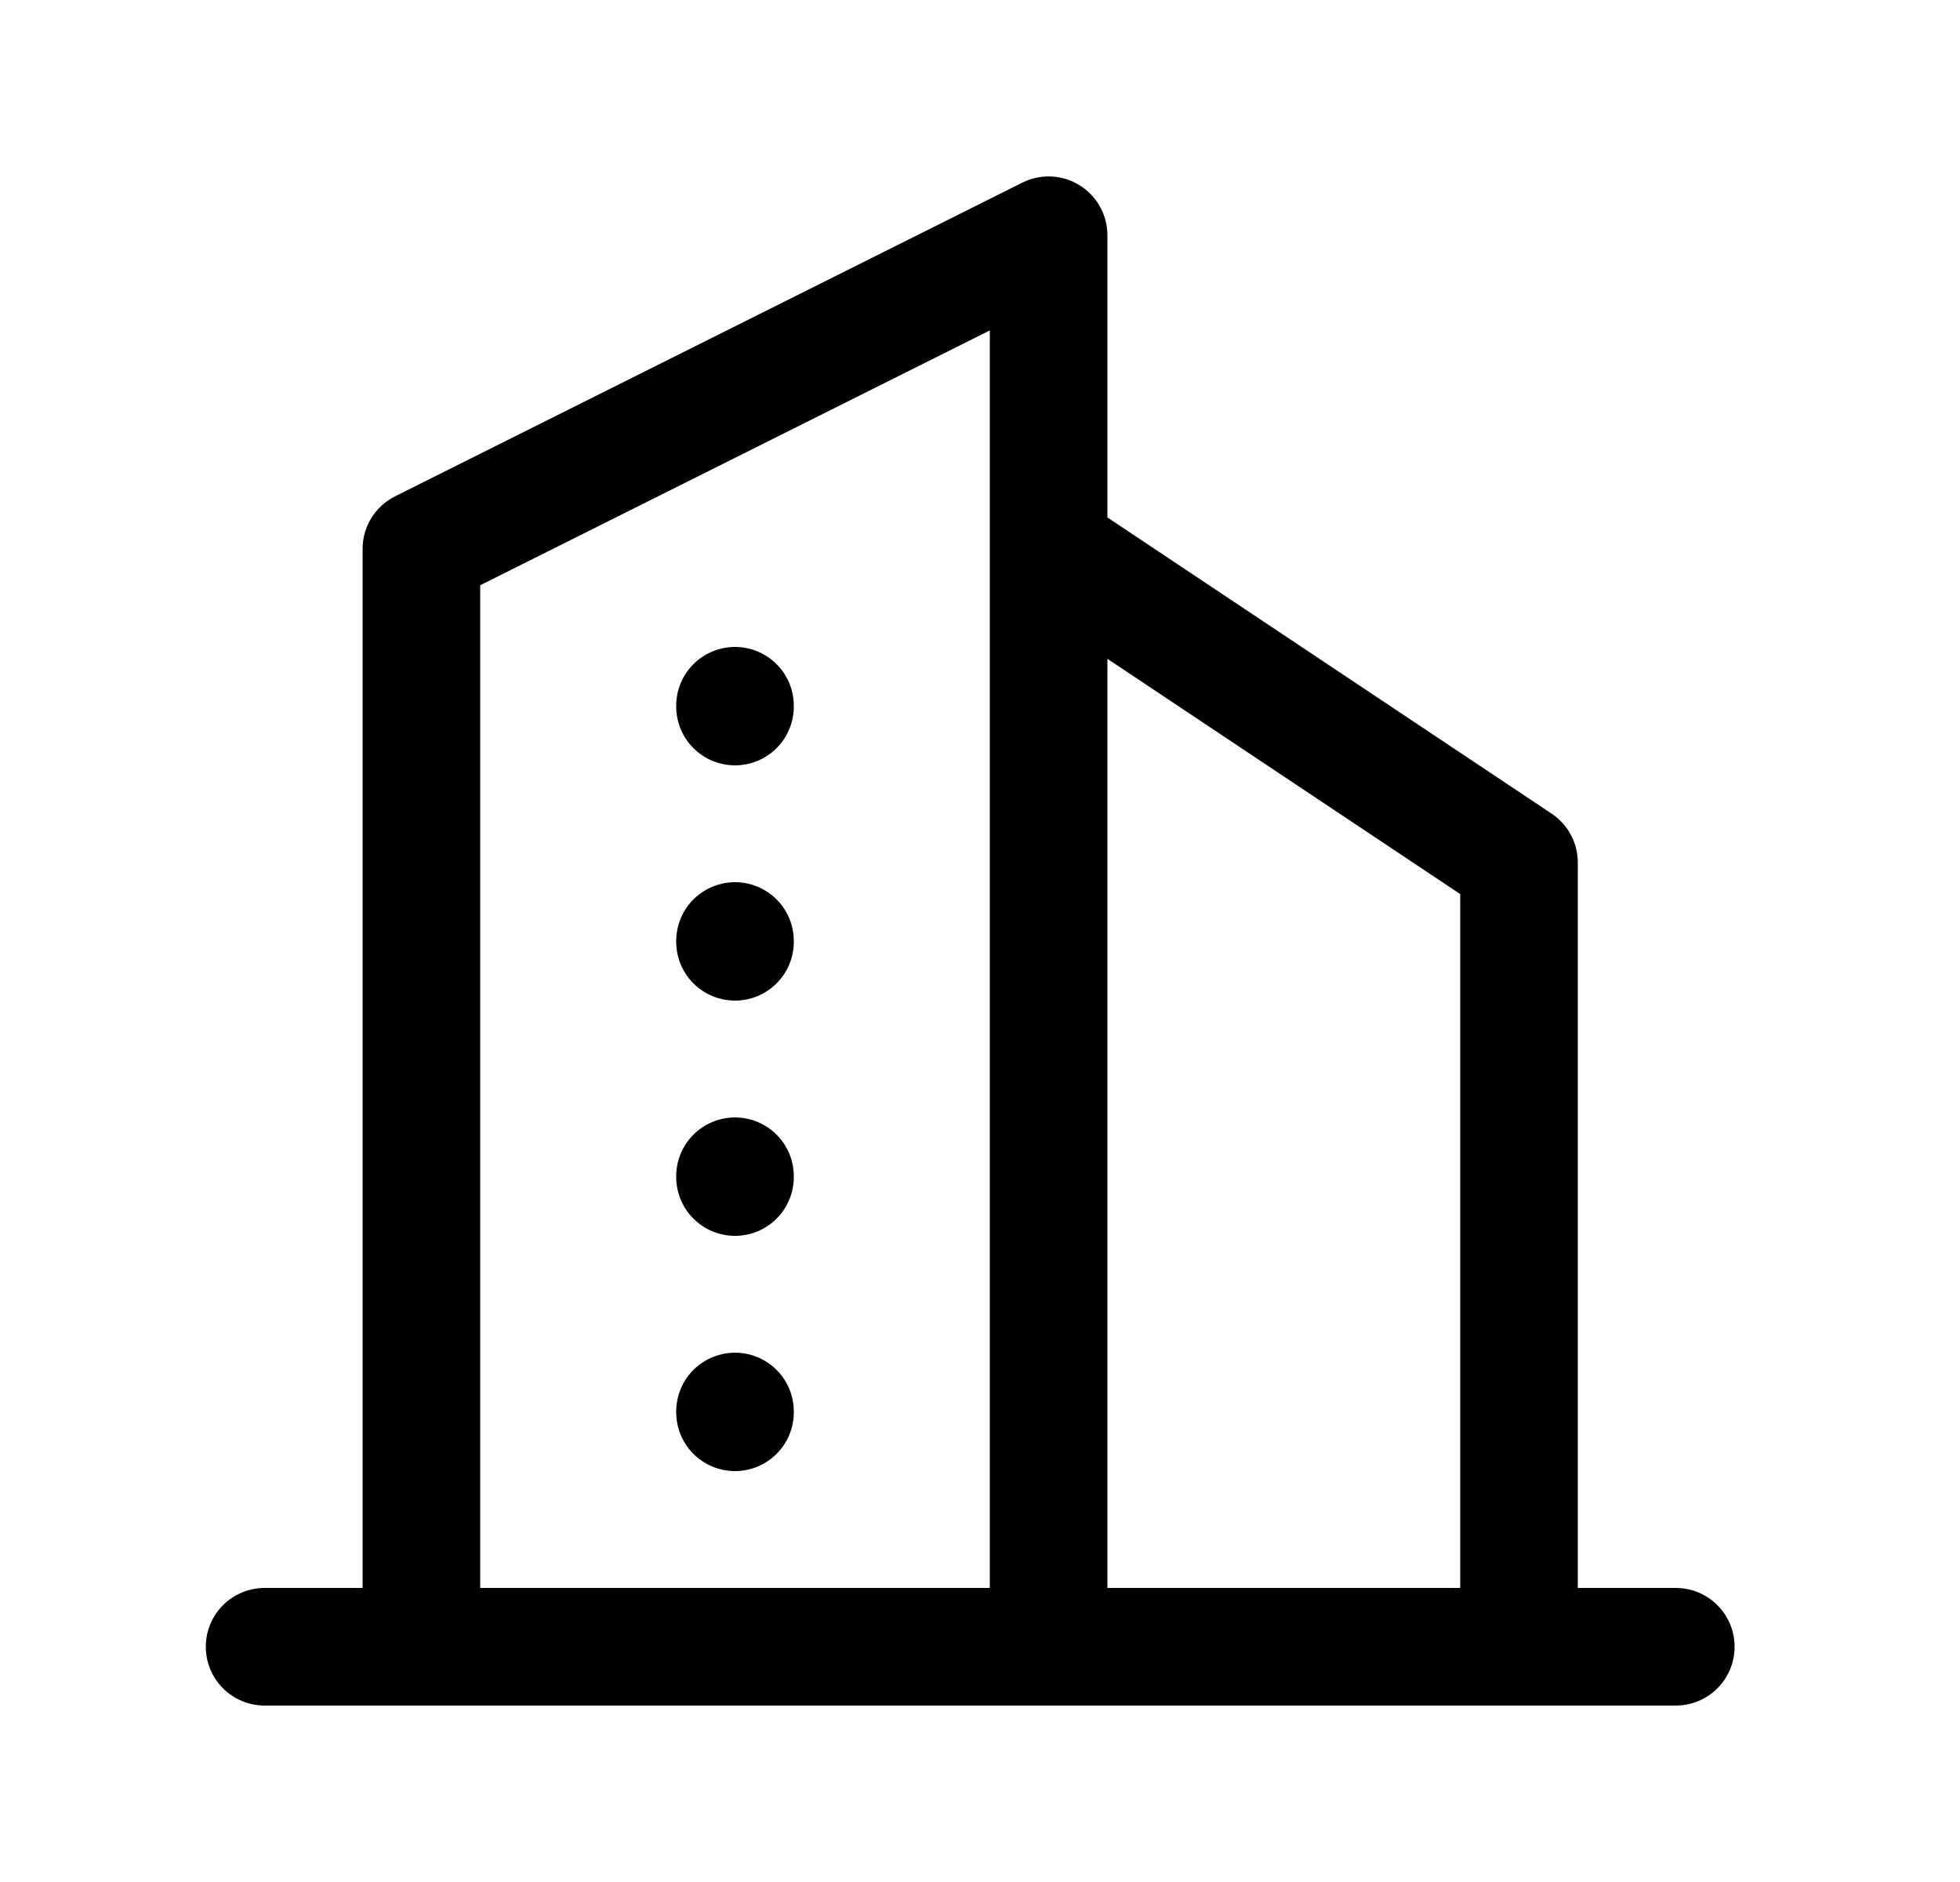 <svg width="25" height="24" viewBox="0 0 25 24" fill="none" xmlns="http://www.w3.org/2000/svg">
<path d="M3.375 21H21.375M5.375 21V7L13.375 3V21M19.375 21V11L13.375 7M9.375 9V9.01M9.375 12V12.01M9.375 15V15.01M9.375 18V18.01" stroke="black" stroke-width="1.5" stroke-linecap="round" stroke-linejoin="round"/>
</svg>
